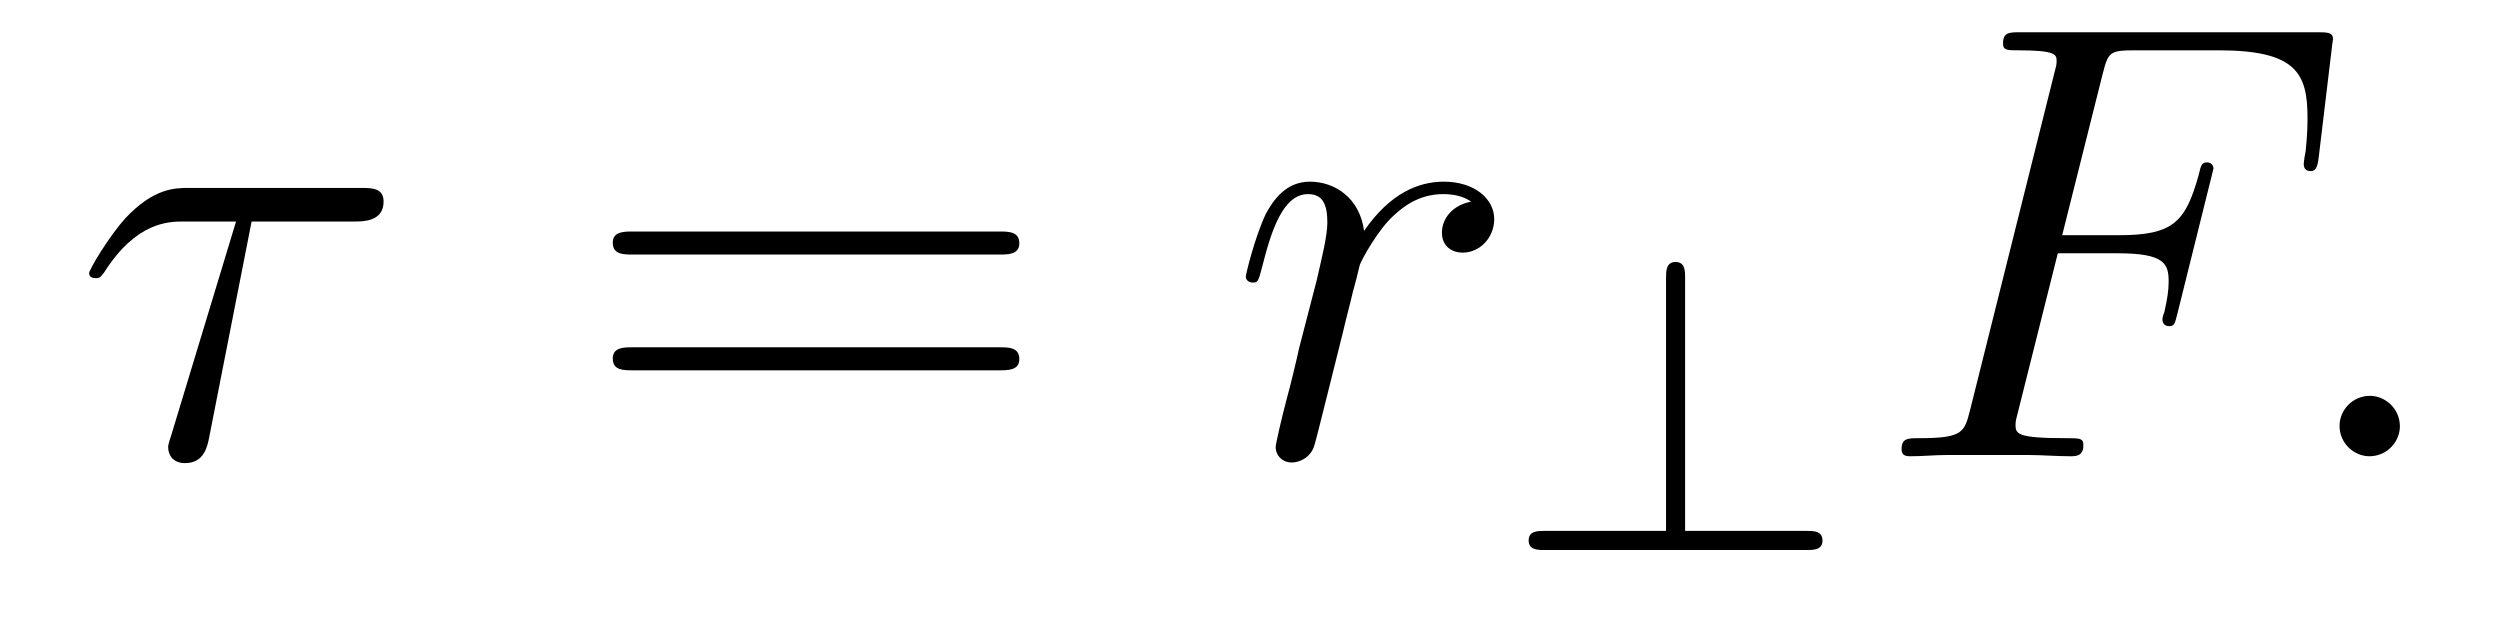 <?xml version='1.0' encoding='UTF-8'?>
<!-- This file was generated by dvisvgm 2.8.1 -->
<svg version='1.1' xmlns='http://www.w3.org/2000/svg' xmlns:xlink='http://www.w3.org/1999/xlink' width='48pt' height='12pt' viewBox='0 -12 48 12'>
<g id='page1'>
<g transform='matrix(1 0 0 -1 -127 651)'>
<path d='M131.831 658.747H133.815C133.971 658.747 134.365 658.747 134.365 659.129C134.365 659.392 134.138 659.392 133.923 659.392H130.635C130.36 659.392 129.954 659.392 129.404 658.807C129.093 658.46 128.711 657.826 128.711 657.754C128.711 657.683 128.771 657.659 128.842 657.659C128.926 657.659 128.938 657.695 128.998 657.767C129.619 658.747 130.241 658.747 130.54 658.747H131.532L130.289 654.647C130.229 654.467 130.229 654.443 130.229 654.408C130.229 654.276 130.313 654.108 130.552 654.108C130.922 654.108 130.982 654.431 131.018 654.611L131.831 658.747Z'/>
<path d='M146.188 658.113C146.355 658.113 146.571 658.113 146.571 658.328C146.571 658.555 146.367 658.555 146.188 658.555H139.147C138.98 658.555 138.765 658.555 138.765 658.34C138.765 658.113 138.968 658.113 139.147 658.113H146.188ZM146.188 655.89C146.355 655.89 146.571 655.89 146.571 656.105C146.571 656.332 146.367 656.332 146.188 656.332H139.147C138.98 656.332 138.765 656.332 138.765 656.117C138.765 655.89 138.968 655.89 139.147 655.89H146.188Z'/>
<path d='M155.246 659.129C154.876 659.058 154.685 658.794 154.685 658.532C154.685 658.245 154.912 658.149 155.079 658.149C155.414 658.149 155.689 658.436 155.689 658.794C155.689 659.177 155.318 659.512 154.72 659.512C154.242 659.512 153.693 659.297 153.19 658.567C153.107 659.201 152.628 659.512 152.15 659.512C151.684 659.512 151.445 659.153 151.302 658.89C151.098 658.46 150.919 657.742 150.919 657.683C150.919 657.635 150.967 657.575 151.051 657.575C151.146 657.575 151.158 657.587 151.23 657.862C151.409 658.579 151.636 659.273 152.114 659.273C152.401 659.273 152.485 659.069 152.485 658.723C152.485 658.46 152.365 657.993 152.282 657.623L151.947 656.332C151.899 656.105 151.768 655.567 151.708 655.352C151.624 655.041 151.493 654.479 151.493 654.419C151.493 654.252 151.624 654.12 151.804 654.12C151.935 654.12 152.162 654.204 152.234 654.443C152.27 654.539 152.712 656.344 152.784 656.619C152.844 656.882 152.915 657.133 152.975 657.396C153.023 657.563 153.071 657.754 153.107 657.91C153.143 658.017 153.465 658.603 153.764 658.866C153.908 658.998 154.218 659.273 154.708 659.273C154.9 659.273 155.091 659.237 155.246 659.129Z'/>
<path d='M159.354 657.667C159.354 657.795 159.354 657.97 159.171 657.97C158.988 657.97 158.988 657.795 158.988 657.659V652.807H156.661C156.525 652.807 156.35 652.807 156.35 652.623C156.35 652.44 156.525 652.44 156.661 652.44H161.689C161.817 652.44 161.992 652.44 161.992 652.623C161.992 652.807 161.817 652.807 161.689 652.807H159.354V657.667Z'/>
<path d='M166.51 658.137H167.658C168.567 658.137 168.638 657.934 168.638 657.587C168.638 657.432 168.614 657.264 168.554 657.001C168.531 656.953 168.519 656.894 168.519 656.87C168.519 656.786 168.567 656.738 168.65 656.738C168.746 656.738 168.758 656.786 168.806 656.977L169.499 659.763C169.499 659.811 169.463 659.882 169.379 659.882C169.272 659.882 169.26 659.834 169.212 659.631C168.961 658.735 168.722 658.484 167.682 658.484H166.594L167.371 661.58C167.479 661.998 167.502 662.034 167.993 662.034H169.594C171.089 662.034 171.304 661.592 171.304 660.743C171.304 660.671 171.304 660.408 171.268 660.097C171.256 660.05 171.232 659.894 171.232 659.847C171.232 659.751 171.292 659.715 171.364 659.715C171.447 659.715 171.495 659.763 171.519 659.978L171.77 662.07C171.77 662.106 171.794 662.225 171.794 662.249C171.794 662.381 171.687 662.381 171.471 662.381H165.805C165.578 662.381 165.458 662.381 165.458 662.166C165.458 662.034 165.542 662.034 165.745 662.034C166.487 662.034 166.487 661.95 166.487 661.819C166.487 661.759 166.474 661.711 166.439 661.58L164.825 655.125C164.717 654.706 164.693 654.587 163.857 654.587C163.629 654.587 163.51 654.587 163.51 654.372C163.51 654.24 163.617 654.24 163.689 654.24C163.916 654.24 164.155 654.264 164.382 654.264H165.937C166.2 654.264 166.487 654.24 166.749 654.24C166.857 654.24 167.001 654.24 167.001 654.455C167.001 654.587 166.929 654.587 166.666 654.587C165.721 654.587 165.698 654.67 165.698 654.85C165.698 654.909 165.721 655.005 165.745 655.089L166.51 658.137Z'/>
<path d='M173.078 654.814C173.078 655.16 172.791 655.4 172.504 655.4C172.158 655.4 171.919 655.113 171.919 654.826C171.919 654.479 172.206 654.24 172.492 654.24C172.839 654.24 173.078 654.527 173.078 654.814Z'/>
</g>
</g>
</svg>